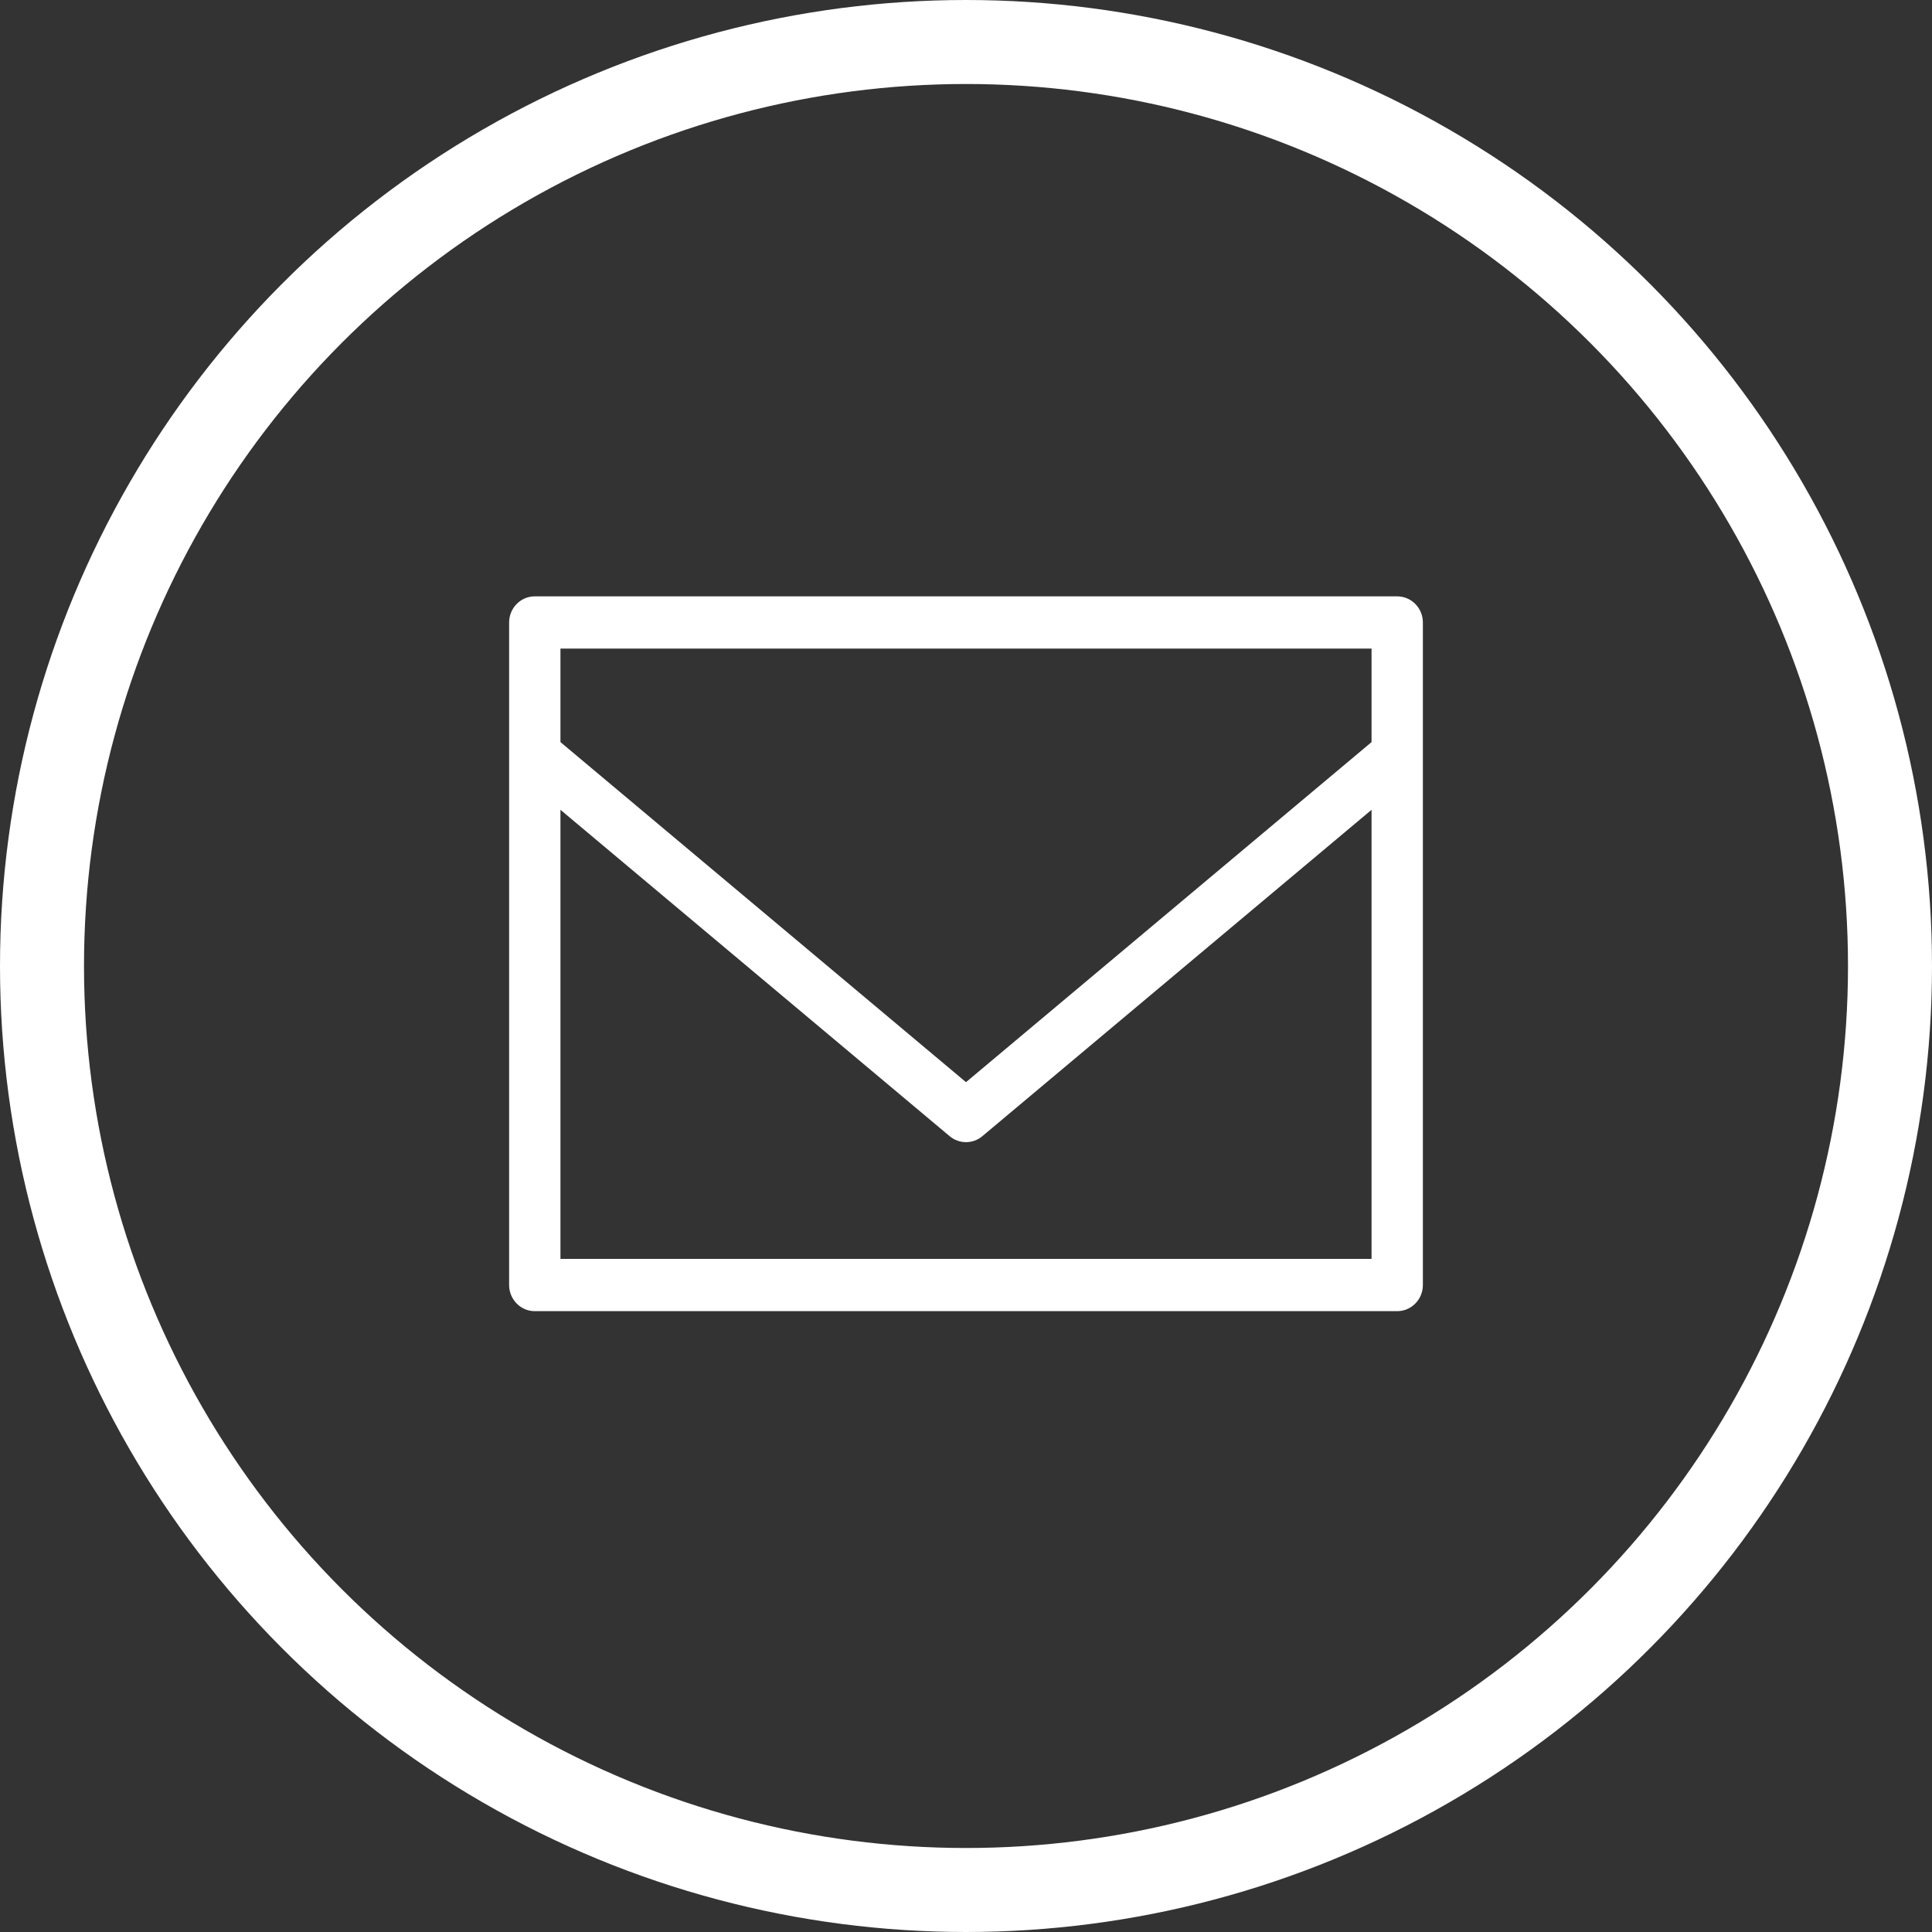<?xml version="1.0" encoding="UTF-8"?> <svg xmlns="http://www.w3.org/2000/svg" width="46" height="46" viewBox="0 0 46 46"><rect x="0" y="0" width="46" height="46" fill="#333333" stroke="none"/><g fill="none" fill-rule="evenodd"><circle cx="23" cy="23" r="22" stroke="#FFF" stroke-width="2"></circle><path fill="#FFF" fill-rule="nonzero" d="M33.267,14.199 L12.733,14.199 C12.396,14.199 12.122,14.477 12.122,14.821 L12.122,30.596 C12.122,30.939 12.396,31.218 12.733,31.218 L33.267,31.218 C33.604,31.218 33.878,30.939 33.878,30.596 L33.878,14.821 C33.878,14.477 33.604,14.199 33.267,14.199 Z M32.656,15.443 L32.656,17.669 L23,25.766 L13.344,17.669 L13.344,15.443 L32.656,15.443 Z M13.344,29.974 L13.344,19.281 L22.611,27.052 C22.724,27.147 22.862,27.194 23,27.194 C23.138,27.194 23.276,27.147 23.389,27.052 L32.656,19.281 L32.656,29.974 L13.344,29.974 Z"></path></g></svg> 